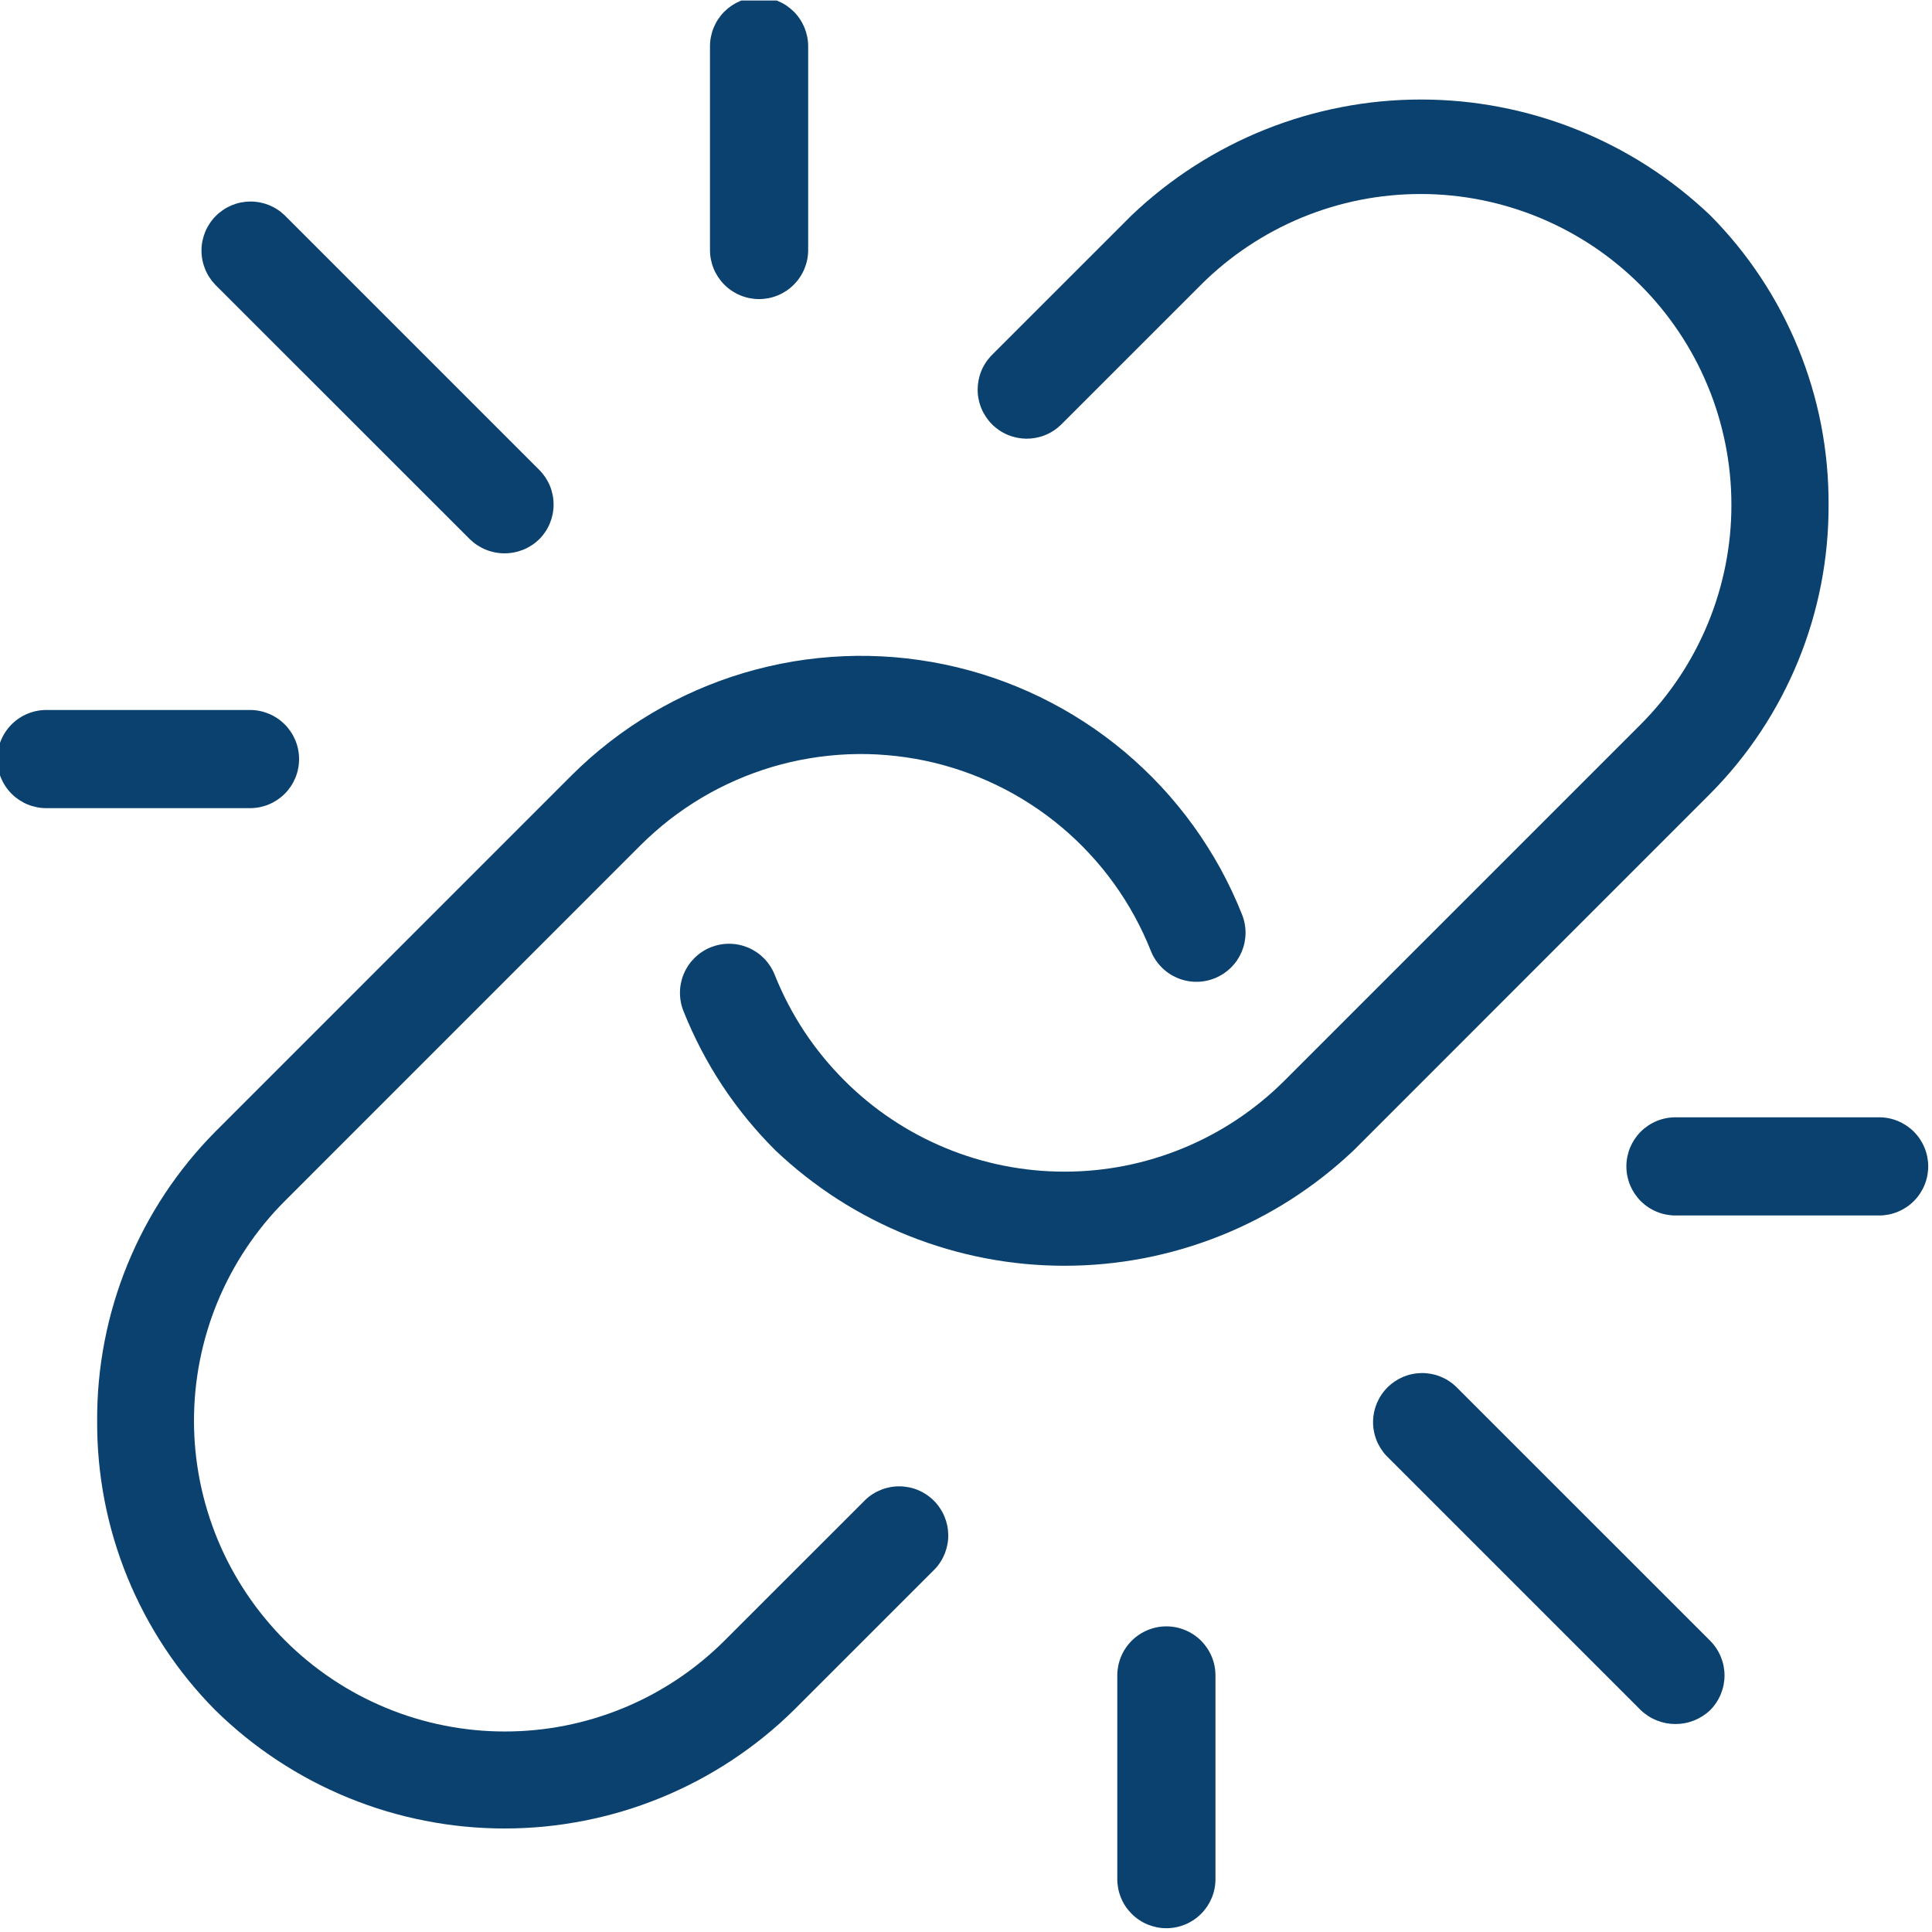 <svg xmlns="http://www.w3.org/2000/svg" xmlns:xlink="http://www.w3.org/1999/xlink" width="300" zoomAndPan="magnify" viewBox="0 0 224.88 225" height="300" preserveAspectRatio="xMidYMid meet" version="1.0"><defs><clipPath id="95418f6743"><path d="M 82 0.059 L 95 0.059 L 95 35 L 82 35 Z M 82 0.059 " clip-rule="nonzero"/></clipPath><clipPath id="f5f571fe6e"><path d="M 189 130 L 224.762 130 L 224.762 142 L 189 142 Z M 189 130 " clip-rule="nonzero"/></clipPath><clipPath id="90cfbd6df6"><path d="M 130 189 L 142 189 L 142 224.938 L 130 224.938 Z M 130 189 " clip-rule="nonzero"/></clipPath></defs><path fill="#0b416e" d="M 212.895 58.723 C 212.906 55.605 212.613 52.512 212.02 49.449 C 211.422 46.387 210.531 43.414 209.348 40.527 C 208.164 37.641 206.711 34.895 204.988 32.293 C 203.266 29.695 201.305 27.285 199.105 25.07 C 197.984 24.004 196.812 22.988 195.594 22.031 C 194.375 21.074 193.117 20.176 191.812 19.336 C 190.508 18.5 189.168 17.723 187.789 17.016 C 186.41 16.305 185 15.66 183.562 15.086 C 182.125 14.508 180.66 14.004 179.172 13.566 C 177.684 13.129 176.18 12.766 174.66 12.473 C 173.137 12.176 171.605 11.957 170.059 11.809 C 168.516 11.664 166.973 11.59 165.422 11.59 C 163.871 11.59 162.324 11.664 160.781 11.809 C 159.238 11.957 157.703 12.176 156.184 12.473 C 154.66 12.766 153.156 13.129 151.668 13.566 C 150.18 14.004 148.719 14.508 147.277 15.086 C 145.84 15.66 144.43 16.305 143.055 17.016 C 141.676 17.723 140.336 18.5 139.031 19.336 C 137.727 20.176 136.465 21.074 135.246 22.031 C 134.027 22.988 132.855 24.004 131.734 25.07 L 115.367 41.434 C 115.113 41.703 114.887 41.992 114.691 42.305 C 114.492 42.613 114.324 42.941 114.191 43.285 C 114.055 43.629 113.957 43.984 113.891 44.348 C 113.824 44.707 113.793 45.074 113.797 45.445 C 113.801 45.812 113.84 46.18 113.918 46.539 C 113.992 46.902 114.102 47.254 114.246 47.594 C 114.387 47.934 114.562 48.254 114.77 48.562 C 114.977 48.867 115.207 49.152 115.469 49.414 C 115.73 49.676 116.016 49.906 116.32 50.113 C 116.625 50.32 116.949 50.496 117.289 50.637 C 117.629 50.781 117.98 50.891 118.344 50.969 C 118.703 51.043 119.066 51.082 119.438 51.09 C 119.805 51.094 120.172 51.062 120.535 50.996 C 120.898 50.93 121.254 50.832 121.598 50.695 C 121.941 50.562 122.27 50.395 122.578 50.195 C 122.891 50 123.18 49.773 123.449 49.52 L 139.816 33.156 C 140.652 32.32 141.531 31.527 142.449 30.777 C 143.367 30.027 144.316 29.324 145.305 28.668 C 146.289 28.012 147.305 27.402 148.352 26.848 C 149.395 26.289 150.465 25.785 151.559 25.332 C 152.656 24.883 153.77 24.484 154.902 24.141 C 156.039 23.797 157.184 23.512 158.348 23.281 C 159.508 23.051 160.68 22.879 161.859 22.766 C 163.039 22.648 164.219 22.594 165.402 22.594 C 166.59 22.594 167.77 22.652 168.949 22.77 C 170.129 22.887 171.297 23.062 172.461 23.293 C 173.621 23.527 174.77 23.812 175.902 24.16 C 177.035 24.504 178.148 24.902 179.242 25.355 C 180.336 25.809 181.406 26.316 182.449 26.875 C 183.496 27.434 184.512 28.043 185.496 28.699 C 186.48 29.359 187.43 30.062 188.344 30.816 C 189.262 31.566 190.137 32.359 190.977 33.199 C 191.812 34.035 192.605 34.914 193.359 35.828 C 194.109 36.742 194.816 37.695 195.473 38.68 C 196.133 39.664 196.742 40.68 197.301 41.723 C 197.859 42.766 198.363 43.836 198.816 44.93 C 199.273 46.023 199.672 47.137 200.016 48.273 C 200.359 49.406 200.648 50.555 200.879 51.715 C 201.113 52.875 201.285 54.047 201.402 55.227 C 201.52 56.402 201.578 57.586 201.578 58.77 C 201.582 59.953 201.523 61.137 201.41 62.316 C 201.293 63.492 201.121 64.664 200.891 65.828 C 200.66 66.988 200.375 68.137 200.031 69.27 C 199.691 70.402 199.293 71.52 198.84 72.613 C 198.391 73.707 197.883 74.777 197.328 75.824 C 196.77 76.871 196.164 77.887 195.508 78.871 C 194.852 79.855 194.148 80.809 193.398 81.727 C 192.648 82.641 191.855 83.52 191.02 84.359 L 149.516 125.863 C 148.676 126.703 147.797 127.496 146.879 128.246 C 145.965 128.996 145.012 129.703 144.027 130.359 C 143.039 131.02 142.023 131.625 140.977 132.184 C 139.93 132.742 138.859 133.246 137.766 133.699 C 136.668 134.152 135.555 134.551 134.418 134.895 C 133.285 135.238 132.137 135.527 130.973 135.758 C 129.812 135.988 128.641 136.16 127.461 136.277 C 126.281 136.395 125.098 136.449 123.914 136.449 C 122.727 136.449 121.543 136.395 120.363 136.277 C 119.184 136.16 118.012 135.988 116.852 135.758 C 115.688 135.527 114.539 135.238 113.406 134.895 C 112.27 134.551 111.156 134.152 110.059 133.699 C 108.965 133.246 107.895 132.742 106.848 132.184 C 105.801 131.625 104.785 131.02 103.801 130.359 C 102.812 129.703 101.859 129 100.945 128.246 C 100.027 127.496 99.148 126.703 98.309 125.863 C 94.738 122.297 92.02 118.172 90.145 113.484 C 90.008 113.137 89.832 112.805 89.629 112.492 C 89.422 112.18 89.188 111.887 88.926 111.621 C 88.66 111.352 88.375 111.113 88.066 110.902 C 87.754 110.691 87.43 110.512 87.082 110.363 C 86.738 110.219 86.383 110.105 86.016 110.031 C 85.648 109.953 85.277 109.914 84.902 109.91 C 84.527 109.906 84.152 109.938 83.785 110.008 C 83.418 110.078 83.059 110.184 82.711 110.32 C 82.363 110.461 82.031 110.633 81.719 110.84 C 81.402 111.043 81.113 111.277 80.844 111.543 C 80.578 111.805 80.336 112.09 80.125 112.398 C 79.914 112.711 79.734 113.035 79.586 113.383 C 79.438 113.727 79.328 114.082 79.25 114.449 C 79.172 114.816 79.133 115.188 79.129 115.562 C 79.125 115.938 79.156 116.309 79.227 116.68 C 79.293 117.047 79.398 117.406 79.539 117.754 C 81.988 123.887 85.551 129.285 90.223 133.953 C 91.348 135.02 92.52 136.031 93.738 136.988 C 94.957 137.945 96.219 138.84 97.523 139.68 C 98.828 140.516 100.168 141.285 101.547 141.996 C 102.926 142.703 104.336 143.348 105.773 143.922 C 107.211 144.496 108.676 145 110.164 145.438 C 111.648 145.875 113.156 146.238 114.676 146.531 C 116.199 146.824 117.73 147.043 119.273 147.191 C 120.816 147.336 122.363 147.41 123.91 147.41 C 125.461 147.41 127.008 147.336 128.551 147.191 C 130.094 147.043 131.625 146.824 133.148 146.531 C 134.668 146.238 136.172 145.875 137.66 145.438 C 139.148 145 140.609 144.496 142.051 143.922 C 143.488 143.348 144.898 142.703 146.277 141.996 C 147.652 141.285 148.996 140.516 150.301 139.68 C 151.605 138.84 152.867 137.945 154.086 136.988 C 155.305 136.031 156.477 135.02 157.602 133.953 L 199.102 92.445 C 201.305 90.227 203.27 87.816 204.996 85.211 C 206.723 82.602 208.176 79.852 209.359 76.961 C 210.543 74.066 211.43 71.086 212.027 68.016 C 212.621 64.949 212.91 61.852 212.895 58.723 Z M 212.895 58.723 " fill-opacity="1" fill-rule="nonzero"/><path fill="#0b416e" d="M 11.254 165.48 C 11.238 168.602 11.527 171.695 12.117 174.762 C 12.711 177.824 13.598 180.801 14.777 183.691 C 15.961 186.582 17.41 189.328 19.133 191.934 C 20.855 194.539 22.812 196.949 25.012 199.164 C 26.121 200.258 27.281 201.289 28.492 202.27 C 29.703 203.246 30.961 204.164 32.258 205.02 C 33.559 205.875 34.898 206.668 36.273 207.395 C 37.652 208.121 39.059 208.777 40.5 209.367 C 41.941 209.957 43.406 210.473 44.898 210.922 C 46.387 211.367 47.898 211.742 49.426 212.039 C 50.953 212.34 52.488 212.566 54.039 212.719 C 55.586 212.867 57.141 212.945 58.695 212.945 C 60.254 212.945 61.805 212.867 63.355 212.719 C 64.906 212.566 66.441 212.34 67.969 212.039 C 69.496 211.742 71.008 211.367 72.496 210.922 C 73.988 210.473 75.453 209.957 76.895 209.367 C 78.336 208.777 79.742 208.121 81.121 207.395 C 82.496 206.668 83.836 205.875 85.137 205.02 C 86.434 204.164 87.691 203.246 88.902 202.27 C 90.113 201.289 91.273 200.258 92.383 199.164 L 108.809 182.742 C 109.062 182.477 109.289 182.188 109.484 181.875 C 109.684 181.562 109.848 181.234 109.984 180.891 C 110.117 180.547 110.215 180.195 110.281 179.832 C 110.348 179.469 110.379 179.105 110.375 178.734 C 110.367 178.367 110.328 178.004 110.254 177.641 C 110.176 177.281 110.066 176.93 109.922 176.59 C 109.781 176.25 109.605 175.93 109.398 175.621 C 109.195 175.316 108.961 175.031 108.699 174.773 C 108.441 174.512 108.156 174.277 107.852 174.07 C 107.543 173.867 107.223 173.691 106.883 173.547 C 106.543 173.402 106.191 173.293 105.832 173.219 C 105.473 173.145 105.105 173.102 104.738 173.098 C 104.367 173.09 104.004 173.121 103.641 173.188 C 103.277 173.254 102.926 173.352 102.582 173.488 C 102.238 173.621 101.91 173.785 101.598 173.984 C 101.285 174.18 100.996 174.406 100.73 174.66 L 84.301 191.082 C 83.465 191.918 82.586 192.711 81.668 193.461 C 80.754 194.211 79.801 194.914 78.816 195.574 C 77.828 196.23 76.812 196.836 75.77 197.395 C 74.723 197.953 73.652 198.457 72.559 198.91 C 71.461 199.359 70.348 199.758 69.215 200.102 C 68.078 200.445 66.934 200.73 65.77 200.961 C 64.605 201.191 63.438 201.363 62.258 201.477 C 61.078 201.594 59.898 201.648 58.711 201.648 C 57.527 201.648 56.344 201.59 55.168 201.473 C 53.988 201.355 52.816 201.184 51.656 200.949 C 50.492 200.719 49.348 200.43 48.211 200.086 C 47.078 199.742 45.965 199.344 44.871 198.887 C 43.777 198.434 42.707 197.93 41.66 197.371 C 40.617 196.812 39.602 196.203 38.617 195.543 C 37.633 194.887 36.684 194.18 35.766 193.43 C 34.852 192.676 33.973 191.883 33.137 191.047 C 32.297 190.207 31.504 189.332 30.754 188.414 C 30 187.5 29.297 186.547 28.637 185.562 C 27.98 184.578 27.371 183.562 26.812 182.52 C 26.254 181.477 25.746 180.406 25.293 179.312 C 24.84 178.215 24.441 177.102 24.098 175.969 C 23.75 174.836 23.465 173.688 23.23 172.527 C 23 171.363 22.824 170.195 22.707 169.016 C 22.59 167.836 22.531 166.652 22.531 165.469 C 22.531 164.285 22.59 163.102 22.703 161.922 C 22.82 160.746 22.992 159.574 23.223 158.41 C 23.453 157.25 23.738 156.102 24.082 154.969 C 24.422 153.832 24.82 152.719 25.273 151.625 C 25.727 150.527 26.23 149.457 26.789 148.414 C 27.344 147.367 27.953 146.352 28.609 145.367 C 29.266 144.379 29.969 143.43 30.719 142.512 C 31.469 141.594 32.262 140.719 33.102 139.879 L 74.602 98.371 C 75.133 97.848 75.68 97.336 76.242 96.844 C 76.801 96.348 77.379 95.875 77.969 95.414 C 78.562 94.957 79.168 94.52 79.785 94.098 C 80.402 93.68 81.035 93.277 81.676 92.895 C 82.32 92.516 82.977 92.152 83.641 91.812 C 84.305 91.473 84.98 91.152 85.668 90.852 C 86.352 90.551 87.047 90.273 87.746 90.02 C 88.449 89.762 89.16 89.527 89.875 89.312 C 90.594 89.102 91.316 88.91 92.043 88.742 C 92.773 88.574 93.508 88.43 94.242 88.309 C 94.98 88.184 95.723 88.086 96.465 88.008 C 97.211 87.93 97.957 87.875 98.703 87.844 C 99.449 87.816 100.195 87.809 100.945 87.82 C 101.691 87.836 102.438 87.875 103.184 87.938 C 103.93 88 104.672 88.082 105.41 88.191 C 106.152 88.297 106.887 88.426 107.621 88.578 C 108.352 88.73 109.078 88.906 109.801 89.105 C 110.52 89.301 111.234 89.523 111.941 89.762 C 112.648 90.004 113.352 90.27 114.043 90.555 C 114.734 90.836 115.414 91.145 116.086 91.473 C 116.758 91.797 117.422 92.145 118.074 92.512 C 118.723 92.879 119.363 93.27 119.988 93.676 C 120.617 94.082 121.23 94.508 121.832 94.953 C 122.434 95.398 123.02 95.863 123.59 96.344 C 124.164 96.824 124.719 97.324 125.262 97.84 C 125.801 98.355 126.328 98.887 126.836 99.438 C 127.344 99.984 127.836 100.547 128.309 101.125 C 128.781 101.703 129.238 102.297 129.676 102.906 C 130.113 103.512 130.531 104.129 130.93 104.762 C 131.328 105.395 131.707 106.039 132.066 106.695 C 132.426 107.352 132.762 108.02 133.082 108.695 C 133.398 109.371 133.695 110.059 133.973 110.754 C 134.109 111.102 134.285 111.434 134.488 111.746 C 134.695 112.062 134.93 112.355 135.191 112.621 C 135.453 112.891 135.738 113.133 136.051 113.344 C 136.359 113.555 136.688 113.734 137.035 113.883 C 137.379 114.031 137.734 114.141 138.102 114.219 C 138.473 114.297 138.844 114.336 139.219 114.34 C 139.594 114.344 139.965 114.312 140.336 114.242 C 140.703 114.172 141.062 114.066 141.41 113.926 C 141.762 113.785 142.09 113.613 142.406 113.41 C 142.719 113.203 143.012 112.969 143.281 112.707 C 143.547 112.441 143.789 112.156 144 111.848 C 144.211 111.535 144.391 111.207 144.539 110.863 C 144.684 110.516 144.797 110.16 144.875 109.793 C 144.949 109.426 144.992 109.051 144.996 108.676 C 145 108.301 144.965 107.93 144.895 107.559 C 144.824 107.191 144.719 106.832 144.578 106.484 C 144.215 105.57 143.824 104.668 143.406 103.781 C 142.988 102.891 142.543 102.016 142.07 101.152 C 141.594 100.293 141.098 99.445 140.57 98.617 C 140.047 97.785 139.496 96.973 138.922 96.176 C 138.344 95.379 137.746 94.598 137.121 93.84 C 136.5 93.078 135.852 92.34 135.184 91.621 C 134.512 90.898 133.824 90.203 133.109 89.523 C 132.398 88.848 131.664 88.191 130.914 87.559 C 130.16 86.93 129.387 86.32 128.598 85.734 C 127.809 85.152 127 84.59 126.176 84.059 C 125.352 83.523 124.512 83.016 123.652 82.531 C 122.797 82.051 121.926 81.594 121.043 81.164 C 120.16 80.734 119.262 80.336 118.352 79.961 C 117.445 79.586 116.523 79.242 115.594 78.926 C 114.664 78.609 113.723 78.32 112.773 78.062 C 111.828 77.805 110.871 77.574 109.91 77.375 C 108.945 77.176 107.98 77.004 107.008 76.867 C 106.035 76.727 105.059 76.617 104.078 76.535 C 103.098 76.457 102.117 76.406 101.133 76.387 C 100.152 76.367 99.168 76.379 98.188 76.422 C 97.207 76.465 96.227 76.535 95.246 76.637 C 94.27 76.738 93.297 76.871 92.328 77.031 C 91.359 77.195 90.395 77.387 89.438 77.609 C 88.48 77.832 87.531 78.082 86.586 78.363 C 85.645 78.641 84.715 78.949 83.789 79.289 C 82.867 79.625 81.957 79.992 81.055 80.387 C 80.156 80.781 79.266 81.203 78.395 81.652 C 77.52 82.102 76.66 82.578 75.812 83.078 C 74.969 83.582 74.141 84.109 73.328 84.66 C 72.516 85.215 71.719 85.793 70.945 86.395 C 70.168 86.996 69.41 87.621 68.672 88.27 C 67.934 88.922 67.215 89.59 66.52 90.285 L 25.016 131.793 C 22.82 134.008 20.859 136.422 19.137 139.023 C 17.414 141.629 15.965 144.375 14.781 147.266 C 13.602 150.156 12.715 153.133 12.121 156.199 C 11.527 159.266 11.238 162.359 11.254 165.48 Z M 11.254 165.48 " fill-opacity="1" fill-rule="nonzero"/><path fill="#0b416e" d="M 62.738 54.719 L 33.094 25.074 C 32.828 24.816 32.539 24.586 32.227 24.387 C 31.914 24.184 31.586 24.016 31.242 23.875 C 30.895 23.738 30.543 23.637 30.176 23.566 C 29.812 23.5 29.445 23.465 29.074 23.469 C 28.699 23.473 28.332 23.512 27.969 23.586 C 27.605 23.66 27.254 23.77 26.91 23.914 C 26.57 24.059 26.242 24.234 25.934 24.441 C 25.629 24.648 25.34 24.883 25.078 25.145 C 24.816 25.406 24.582 25.691 24.375 26 C 24.168 26.309 23.992 26.633 23.848 26.977 C 23.707 27.316 23.598 27.672 23.523 28.035 C 23.445 28.398 23.406 28.766 23.406 29.137 C 23.402 29.508 23.434 29.875 23.504 30.242 C 23.57 30.605 23.676 30.961 23.812 31.305 C 23.949 31.648 24.117 31.98 24.32 32.289 C 24.523 32.602 24.75 32.891 25.008 33.16 L 54.656 62.797 C 54.926 63.059 55.215 63.293 55.527 63.496 C 55.84 63.699 56.172 63.875 56.52 64.016 C 56.863 64.156 57.223 64.262 57.59 64.332 C 57.957 64.406 58.324 64.441 58.699 64.441 C 59.074 64.441 59.445 64.406 59.812 64.332 C 60.18 64.262 60.535 64.156 60.883 64.016 C 61.227 63.875 61.559 63.699 61.871 63.496 C 62.184 63.293 62.473 63.059 62.742 62.797 C 63.008 62.531 63.242 62.242 63.453 61.93 C 63.66 61.621 63.836 61.289 63.98 60.941 C 64.121 60.598 64.23 60.238 64.305 59.871 C 64.375 59.504 64.414 59.133 64.41 58.758 C 64.41 58.383 64.375 58.012 64.301 57.641 C 64.227 57.273 64.121 56.918 63.977 56.57 C 63.832 56.223 63.656 55.895 63.449 55.582 C 63.238 55.27 63.004 54.984 62.738 54.719 Z M 62.738 54.719 " fill-opacity="1" fill-rule="nonzero"/><g clip-path="url(#95418f6743)"><path fill="#0b416e" d="M 94.059 29.113 L 94.059 5.395 C 94.059 5.02 94.023 4.648 93.949 4.281 C 93.875 3.914 93.766 3.555 93.625 3.207 C 93.48 2.863 93.305 2.531 93.094 2.219 C 92.887 1.906 92.648 1.617 92.383 1.352 C 92.117 1.09 91.828 0.852 91.52 0.641 C 91.207 0.434 90.875 0.258 90.527 0.113 C 90.184 -0.031 89.824 -0.137 89.457 -0.211 C 89.09 -0.285 88.715 -0.32 88.34 -0.32 C 87.965 -0.32 87.594 -0.285 87.227 -0.211 C 86.859 -0.137 86.5 -0.031 86.152 0.113 C 85.805 0.258 85.477 0.434 85.164 0.641 C 84.852 0.852 84.562 1.09 84.297 1.352 C 84.031 1.617 83.797 1.906 83.586 2.219 C 83.379 2.531 83.203 2.863 83.059 3.207 C 82.914 3.555 82.809 3.914 82.734 4.281 C 82.66 4.648 82.625 5.02 82.625 5.395 L 82.625 29.113 C 82.625 29.488 82.66 29.859 82.734 30.23 C 82.809 30.598 82.914 30.953 83.059 31.301 C 83.203 31.648 83.379 31.977 83.586 32.289 C 83.797 32.602 84.031 32.891 84.297 33.156 C 84.562 33.422 84.852 33.66 85.164 33.867 C 85.477 34.074 85.805 34.254 86.152 34.395 C 86.5 34.539 86.859 34.648 87.227 34.723 C 87.594 34.793 87.965 34.832 88.34 34.832 C 88.715 34.832 89.09 34.793 89.457 34.723 C 89.824 34.648 90.184 34.539 90.527 34.395 C 90.875 34.254 91.207 34.074 91.52 33.867 C 91.828 33.66 92.117 33.422 92.383 33.156 C 92.648 32.891 92.887 32.602 93.094 32.289 C 93.305 31.977 93.48 31.648 93.625 31.301 C 93.766 30.953 93.875 30.598 93.949 30.23 C 94.023 29.859 94.059 29.488 94.059 29.113 Z M 94.059 29.113 " fill-opacity="1" fill-rule="nonzero"/></g><path fill="#0b416e" d="M 5.336 94.117 L 29.055 94.117 C 29.43 94.117 29.801 94.082 30.168 94.008 C 30.539 93.934 30.895 93.828 31.242 93.684 C 31.59 93.539 31.918 93.363 32.23 93.156 C 32.543 92.945 32.832 92.711 33.098 92.445 C 33.363 92.18 33.598 91.891 33.809 91.578 C 34.016 91.266 34.191 90.938 34.336 90.59 C 34.48 90.242 34.59 89.887 34.66 89.516 C 34.734 89.148 34.77 88.777 34.77 88.402 C 34.77 88.027 34.734 87.652 34.66 87.285 C 34.59 86.918 34.48 86.559 34.336 86.215 C 34.191 85.867 34.016 85.535 33.809 85.227 C 33.598 84.914 33.363 84.625 33.098 84.359 C 32.832 84.094 32.543 83.855 32.23 83.648 C 31.918 83.438 31.59 83.262 31.242 83.121 C 30.895 82.977 30.539 82.867 30.168 82.793 C 29.801 82.719 29.43 82.684 29.055 82.684 L 5.336 82.684 C 4.961 82.684 4.59 82.719 4.223 82.793 C 3.852 82.867 3.496 82.977 3.148 83.121 C 2.801 83.262 2.473 83.438 2.16 83.648 C 1.848 83.855 1.559 84.094 1.293 84.359 C 1.027 84.625 0.789 84.914 0.582 85.227 C 0.375 85.535 0.199 85.867 0.055 86.215 C -0.09 86.559 -0.199 86.918 -0.27 87.285 C -0.344 87.652 -0.383 88.027 -0.383 88.402 C -0.383 88.777 -0.344 89.148 -0.27 89.516 C -0.199 89.887 -0.09 90.242 0.055 90.59 C 0.199 90.938 0.375 91.266 0.582 91.578 C 0.789 91.891 1.027 92.18 1.293 92.445 C 1.559 92.711 1.848 92.945 2.16 93.156 C 2.473 93.363 2.801 93.539 3.148 93.684 C 3.496 93.828 3.852 93.934 4.223 94.008 C 4.59 94.082 4.961 94.117 5.336 94.117 Z M 5.336 94.117 " fill-opacity="1" fill-rule="nonzero"/><path fill="#0b416e" d="M 169.461 161.441 C 169.191 161.191 168.902 160.969 168.59 160.773 C 168.281 160.578 167.953 160.418 167.609 160.285 C 167.27 160.152 166.914 160.055 166.555 159.992 C 166.191 159.93 165.828 159.898 165.461 159.906 C 165.094 159.914 164.73 159.953 164.375 160.031 C 164.016 160.105 163.668 160.215 163.328 160.359 C 162.992 160.504 162.668 160.68 162.367 160.883 C 162.062 161.09 161.781 161.32 161.52 161.578 C 161.262 161.84 161.027 162.121 160.824 162.426 C 160.617 162.73 160.445 163.051 160.301 163.387 C 160.156 163.727 160.047 164.074 159.969 164.434 C 159.895 164.793 159.852 165.156 159.848 165.523 C 159.84 165.891 159.867 166.254 159.934 166.613 C 159.996 166.977 160.094 167.328 160.227 167.672 C 160.355 168.012 160.52 168.34 160.715 168.652 C 160.906 168.961 161.129 169.254 161.379 169.52 L 191.023 199.164 C 191.293 199.422 191.586 199.648 191.898 199.852 C 192.211 200.055 192.543 200.223 192.887 200.363 C 193.234 200.5 193.59 200.605 193.957 200.676 C 194.32 200.746 194.691 200.781 195.062 200.781 C 195.438 200.781 195.805 200.746 196.172 200.676 C 196.539 200.605 196.895 200.5 197.238 200.363 C 197.586 200.223 197.914 200.055 198.23 199.852 C 198.543 199.648 198.836 199.422 199.105 199.164 C 199.371 198.898 199.605 198.609 199.812 198.297 C 200.023 197.984 200.199 197.656 200.34 197.309 C 200.484 196.961 200.594 196.605 200.668 196.238 C 200.738 195.871 200.777 195.5 200.777 195.125 C 200.777 194.75 200.738 194.375 200.668 194.008 C 200.594 193.641 200.484 193.285 200.34 192.938 C 200.199 192.59 200.023 192.262 199.812 191.949 C 199.605 191.637 199.371 191.348 199.105 191.082 Z M 169.461 161.441 " fill-opacity="1" fill-rule="nonzero"/><g clip-path="url(#f5f571fe6e)"><path fill="#0b416e" d="M 218.781 130.121 L 195.062 130.121 C 194.688 130.121 194.316 130.156 193.949 130.23 C 193.582 130.301 193.223 130.41 192.875 130.555 C 192.527 130.699 192.199 130.875 191.887 131.082 C 191.574 131.293 191.285 131.527 191.02 131.793 C 190.754 132.059 190.52 132.348 190.309 132.66 C 190.102 132.973 189.926 133.301 189.781 133.648 C 189.637 133.996 189.531 134.352 189.457 134.723 C 189.383 135.09 189.348 135.461 189.348 135.836 C 189.348 136.211 189.383 136.582 189.457 136.953 C 189.531 137.32 189.637 137.676 189.781 138.023 C 189.926 138.371 190.102 138.699 190.309 139.012 C 190.52 139.324 190.754 139.613 191.02 139.879 C 191.285 140.145 191.574 140.383 191.887 140.59 C 192.199 140.797 192.527 140.977 192.875 141.117 C 193.223 141.262 193.582 141.371 193.949 141.445 C 194.316 141.516 194.688 141.555 195.062 141.555 L 218.781 141.555 C 219.156 141.555 219.527 141.516 219.898 141.445 C 220.266 141.371 220.621 141.262 220.969 141.117 C 221.316 140.977 221.645 140.797 221.957 140.59 C 222.27 140.383 222.559 140.145 222.824 139.879 C 223.09 139.613 223.328 139.324 223.535 139.012 C 223.742 138.699 223.922 138.371 224.062 138.023 C 224.207 137.676 224.316 137.32 224.391 136.953 C 224.461 136.582 224.5 136.211 224.5 135.836 C 224.5 135.461 224.461 135.09 224.391 134.723 C 224.316 134.352 224.207 133.996 224.062 133.648 C 223.922 133.301 223.742 132.973 223.535 132.66 C 223.328 132.348 223.09 132.059 222.824 131.793 C 222.559 131.527 222.27 131.293 221.957 131.082 C 221.645 130.875 221.316 130.699 220.969 130.555 C 220.621 130.41 220.266 130.301 219.898 130.23 C 219.527 130.156 219.156 130.121 218.781 130.121 Z M 218.781 130.121 " fill-opacity="1" fill-rule="nonzero"/></g><g clip-path="url(#90cfbd6df6)"><path fill="#0b416e" d="M 141.492 218.84 L 141.492 195.125 C 141.492 194.75 141.457 194.375 141.383 194.008 C 141.312 193.641 141.203 193.281 141.059 192.938 C 140.914 192.59 140.738 192.258 140.531 191.949 C 140.32 191.637 140.086 191.348 139.82 191.082 C 139.555 190.816 139.266 190.578 138.953 190.371 C 138.641 190.16 138.312 189.984 137.965 189.844 C 137.617 189.699 137.262 189.59 136.891 189.516 C 136.523 189.441 136.152 189.406 135.777 189.406 C 135.402 189.406 135.027 189.441 134.66 189.516 C 134.293 189.59 133.934 189.699 133.59 189.844 C 133.242 189.984 132.914 190.16 132.602 190.371 C 132.289 190.578 132 190.816 131.734 191.082 C 131.469 191.348 131.23 191.637 131.023 191.949 C 130.812 192.258 130.637 192.59 130.496 192.938 C 130.352 193.281 130.242 193.641 130.168 194.008 C 130.098 194.375 130.059 194.75 130.059 195.125 L 130.059 218.84 C 130.059 219.219 130.098 219.59 130.168 219.957 C 130.242 220.324 130.352 220.684 130.496 221.031 C 130.637 221.375 130.812 221.707 131.023 222.02 C 131.23 222.328 131.469 222.617 131.734 222.883 C 132 223.148 132.289 223.387 132.602 223.594 C 132.914 223.805 133.242 223.98 133.59 224.125 C 133.934 224.266 134.293 224.375 134.66 224.449 C 135.027 224.523 135.402 224.559 135.777 224.559 C 136.152 224.559 136.523 224.523 136.891 224.449 C 137.262 224.375 137.617 224.266 137.965 224.125 C 138.312 223.98 138.641 223.805 138.953 223.594 C 139.266 223.387 139.555 223.148 139.82 222.883 C 140.086 222.617 140.32 222.328 140.531 222.02 C 140.738 221.707 140.914 221.375 141.059 221.031 C 141.203 220.684 141.312 220.324 141.383 219.957 C 141.457 219.59 141.492 219.219 141.492 218.84 Z M 141.492 218.84 " fill-opacity="1" fill-rule="nonzero"/></g></svg>